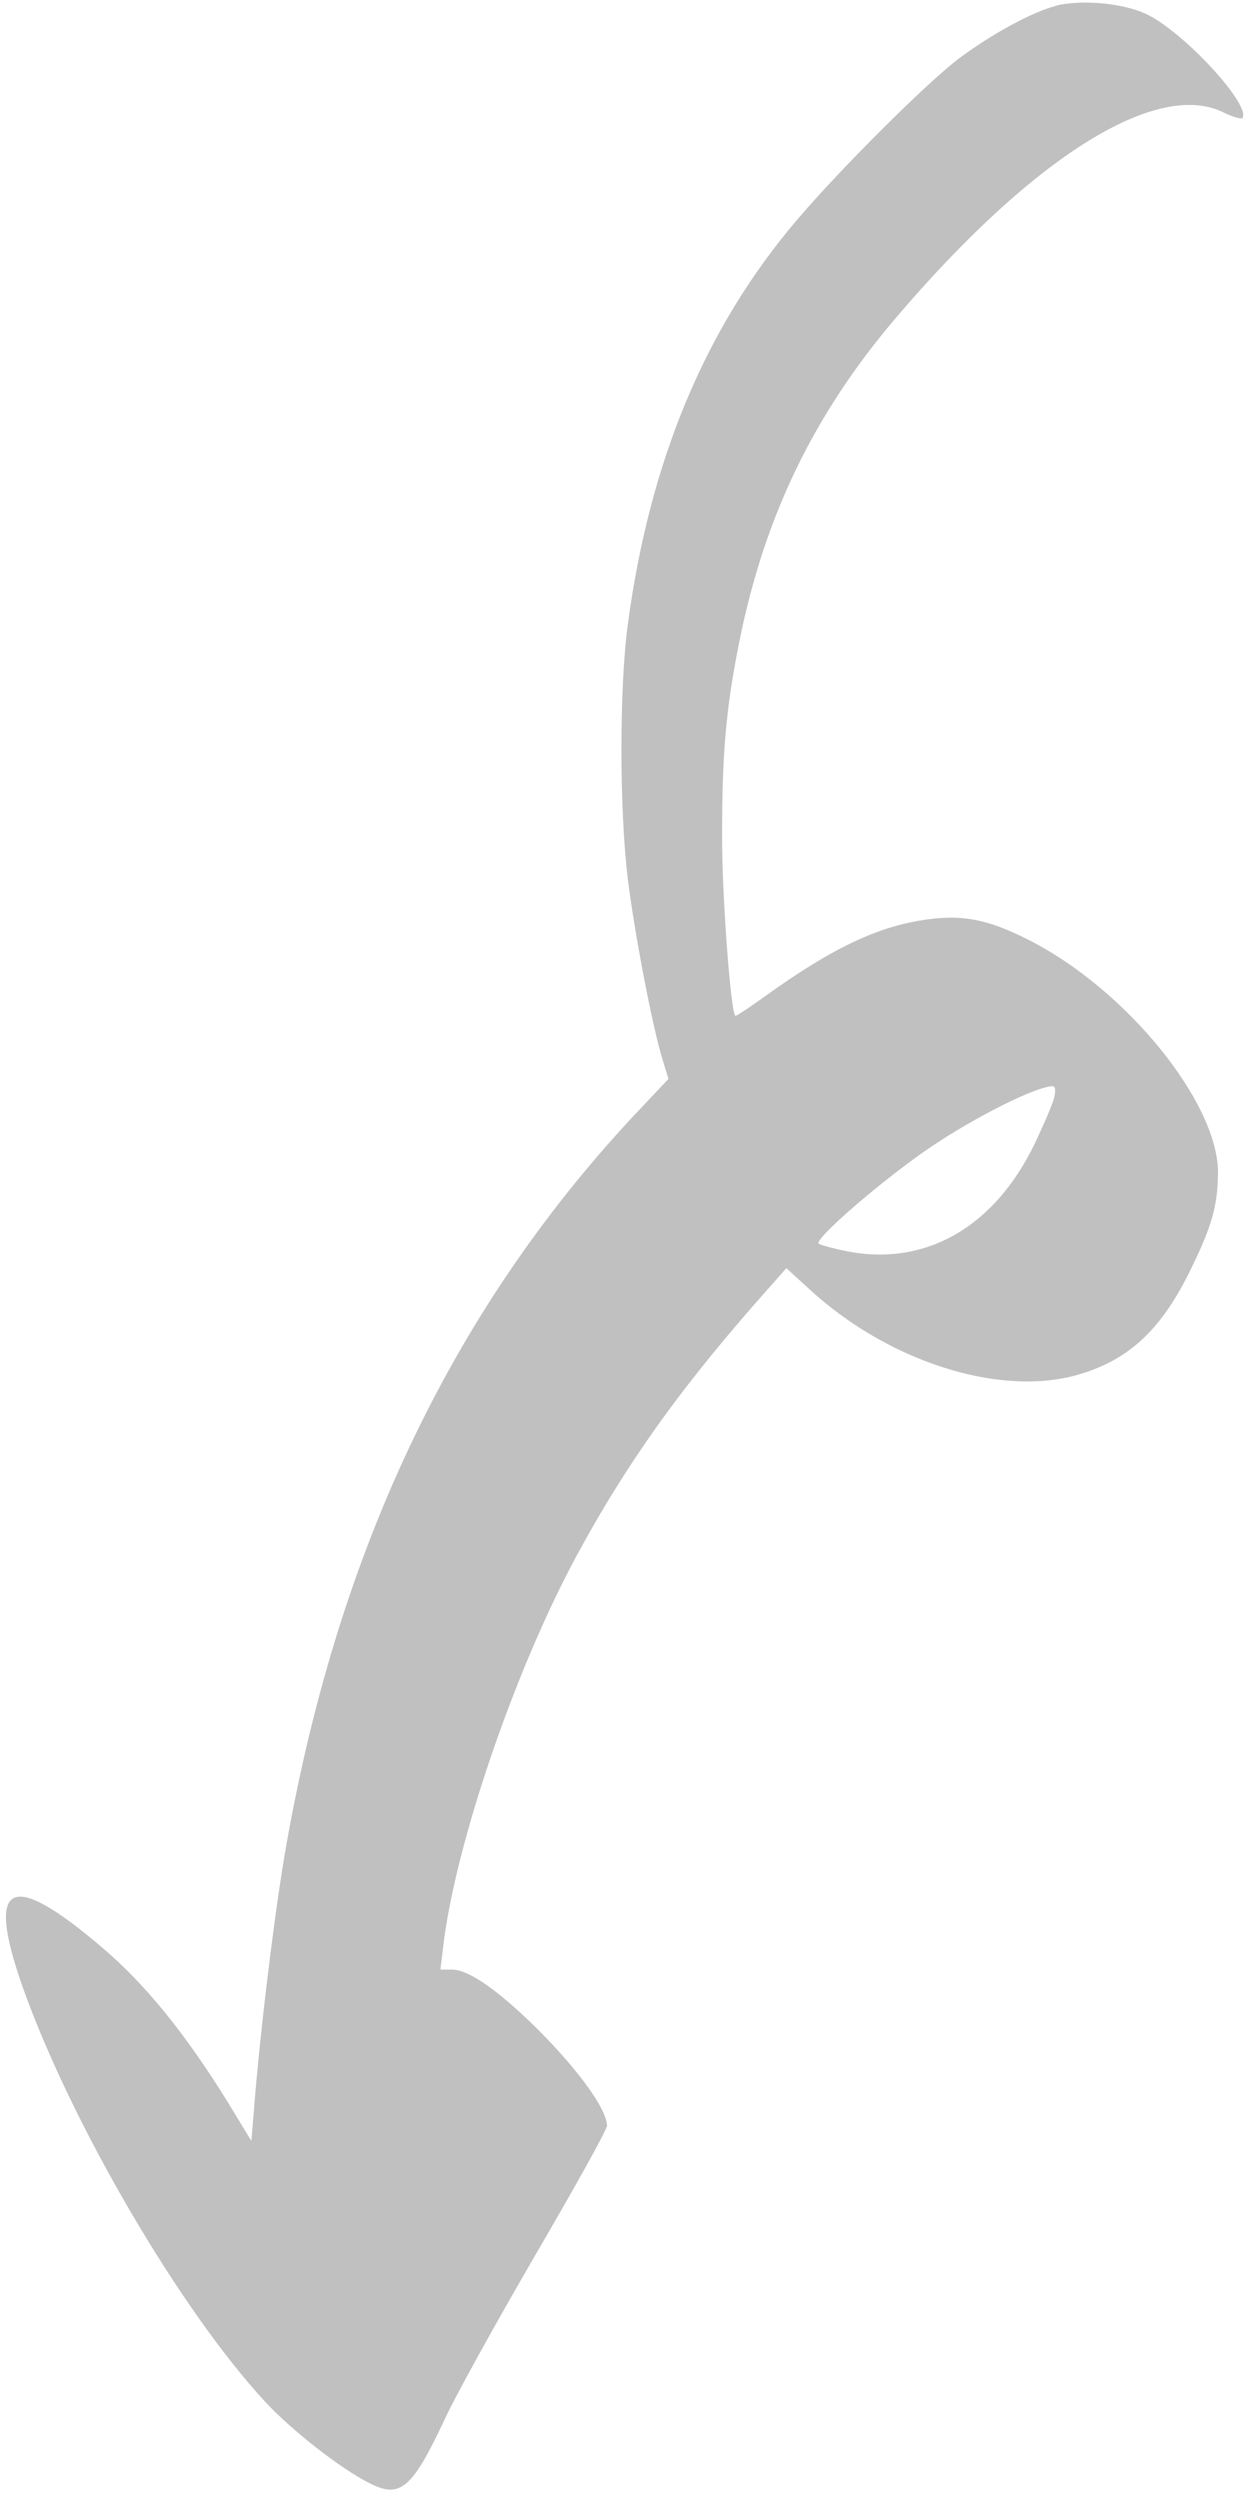 <svg width="106" height="212" viewBox="0 0 106 212" fill="none" xmlns="http://www.w3.org/2000/svg">
  <path fill-rule="evenodd" clip-rule="evenodd"
    d="M89.552 0.499C87.565 0.982 84.007 2.943 81.268 4.997C78.569 7.051 71.385 14.195 67.639 18.585C59.811 27.743 55.085 39.088 53.232 52.999C52.52 58.316 52.52 68.574 53.232 74.482C53.782 78.98 55.313 87.063 56.199 89.897L56.683 91.494L53.581 94.784C38.073 111.474 28.392 132.111 24.081 157.623C23.169 163.168 22.094 172.057 21.571 178.448L21.316 181.55L19.328 178.287C15.77 172.513 12.293 168.217 8.667 165.155C0.839 158.468 -1.242 159.516 1.927 168.512C5.995 179.979 15.193 195.755 22.43 203.61C24.672 206.054 28.888 209.344 31.292 210.552C33.937 211.922 34.944 211.076 37.75 205.074C38.636 203.154 42.087 196.924 45.404 191.217C48.734 185.511 51.473 180.596 51.473 180.261C51.473 178.757 48.599 174.943 44.786 171.291C41.792 168.458 39.63 167.022 38.328 167.022H37.347L37.576 165.128C38.583 156.454 43.672 141.564 48.922 131.883C53.286 123.827 57.985 117.315 65.249 109.164L66.686 107.54L68.606 109.299C75.185 115.368 84.45 118.389 91.07 116.67C95.594 115.462 98.441 112.884 101.006 107.58C102.805 103.901 103.248 102.236 103.288 99.47C103.315 93.508 95.501 83.894 87.256 79.719C83.805 77.96 81.644 77.53 78.488 77.987C74.42 78.578 70.633 80.363 65.021 84.378C63.624 85.385 62.416 86.204 62.349 86.137C61.959 85.707 61.234 76.161 61.234 70.951C61.234 63.848 61.557 60.102 62.698 54.395C64.846 43.734 69.022 35.101 76.031 26.883C87.672 13.228 98.199 6.676 103.839 9.576C104.591 9.938 105.275 10.126 105.369 10.005C106.054 8.891 100.576 2.902 97.353 1.264C95.433 0.284 91.781 -0.078 89.525 0.486L89.552 0.499ZM89.418 92.971C89.324 93.495 88.572 95.214 87.793 96.879C84.41 103.981 78.596 107.378 71.949 106.13C70.781 105.902 69.667 105.606 69.438 105.472C68.915 105.15 74.984 99.927 78.985 97.228C82.825 94.65 87.78 92.179 89.217 92.112C89.472 92.085 89.539 92.367 89.418 92.958V92.971Z"
    fill="rgba(191, 192, 191, 1)" />
</svg>
